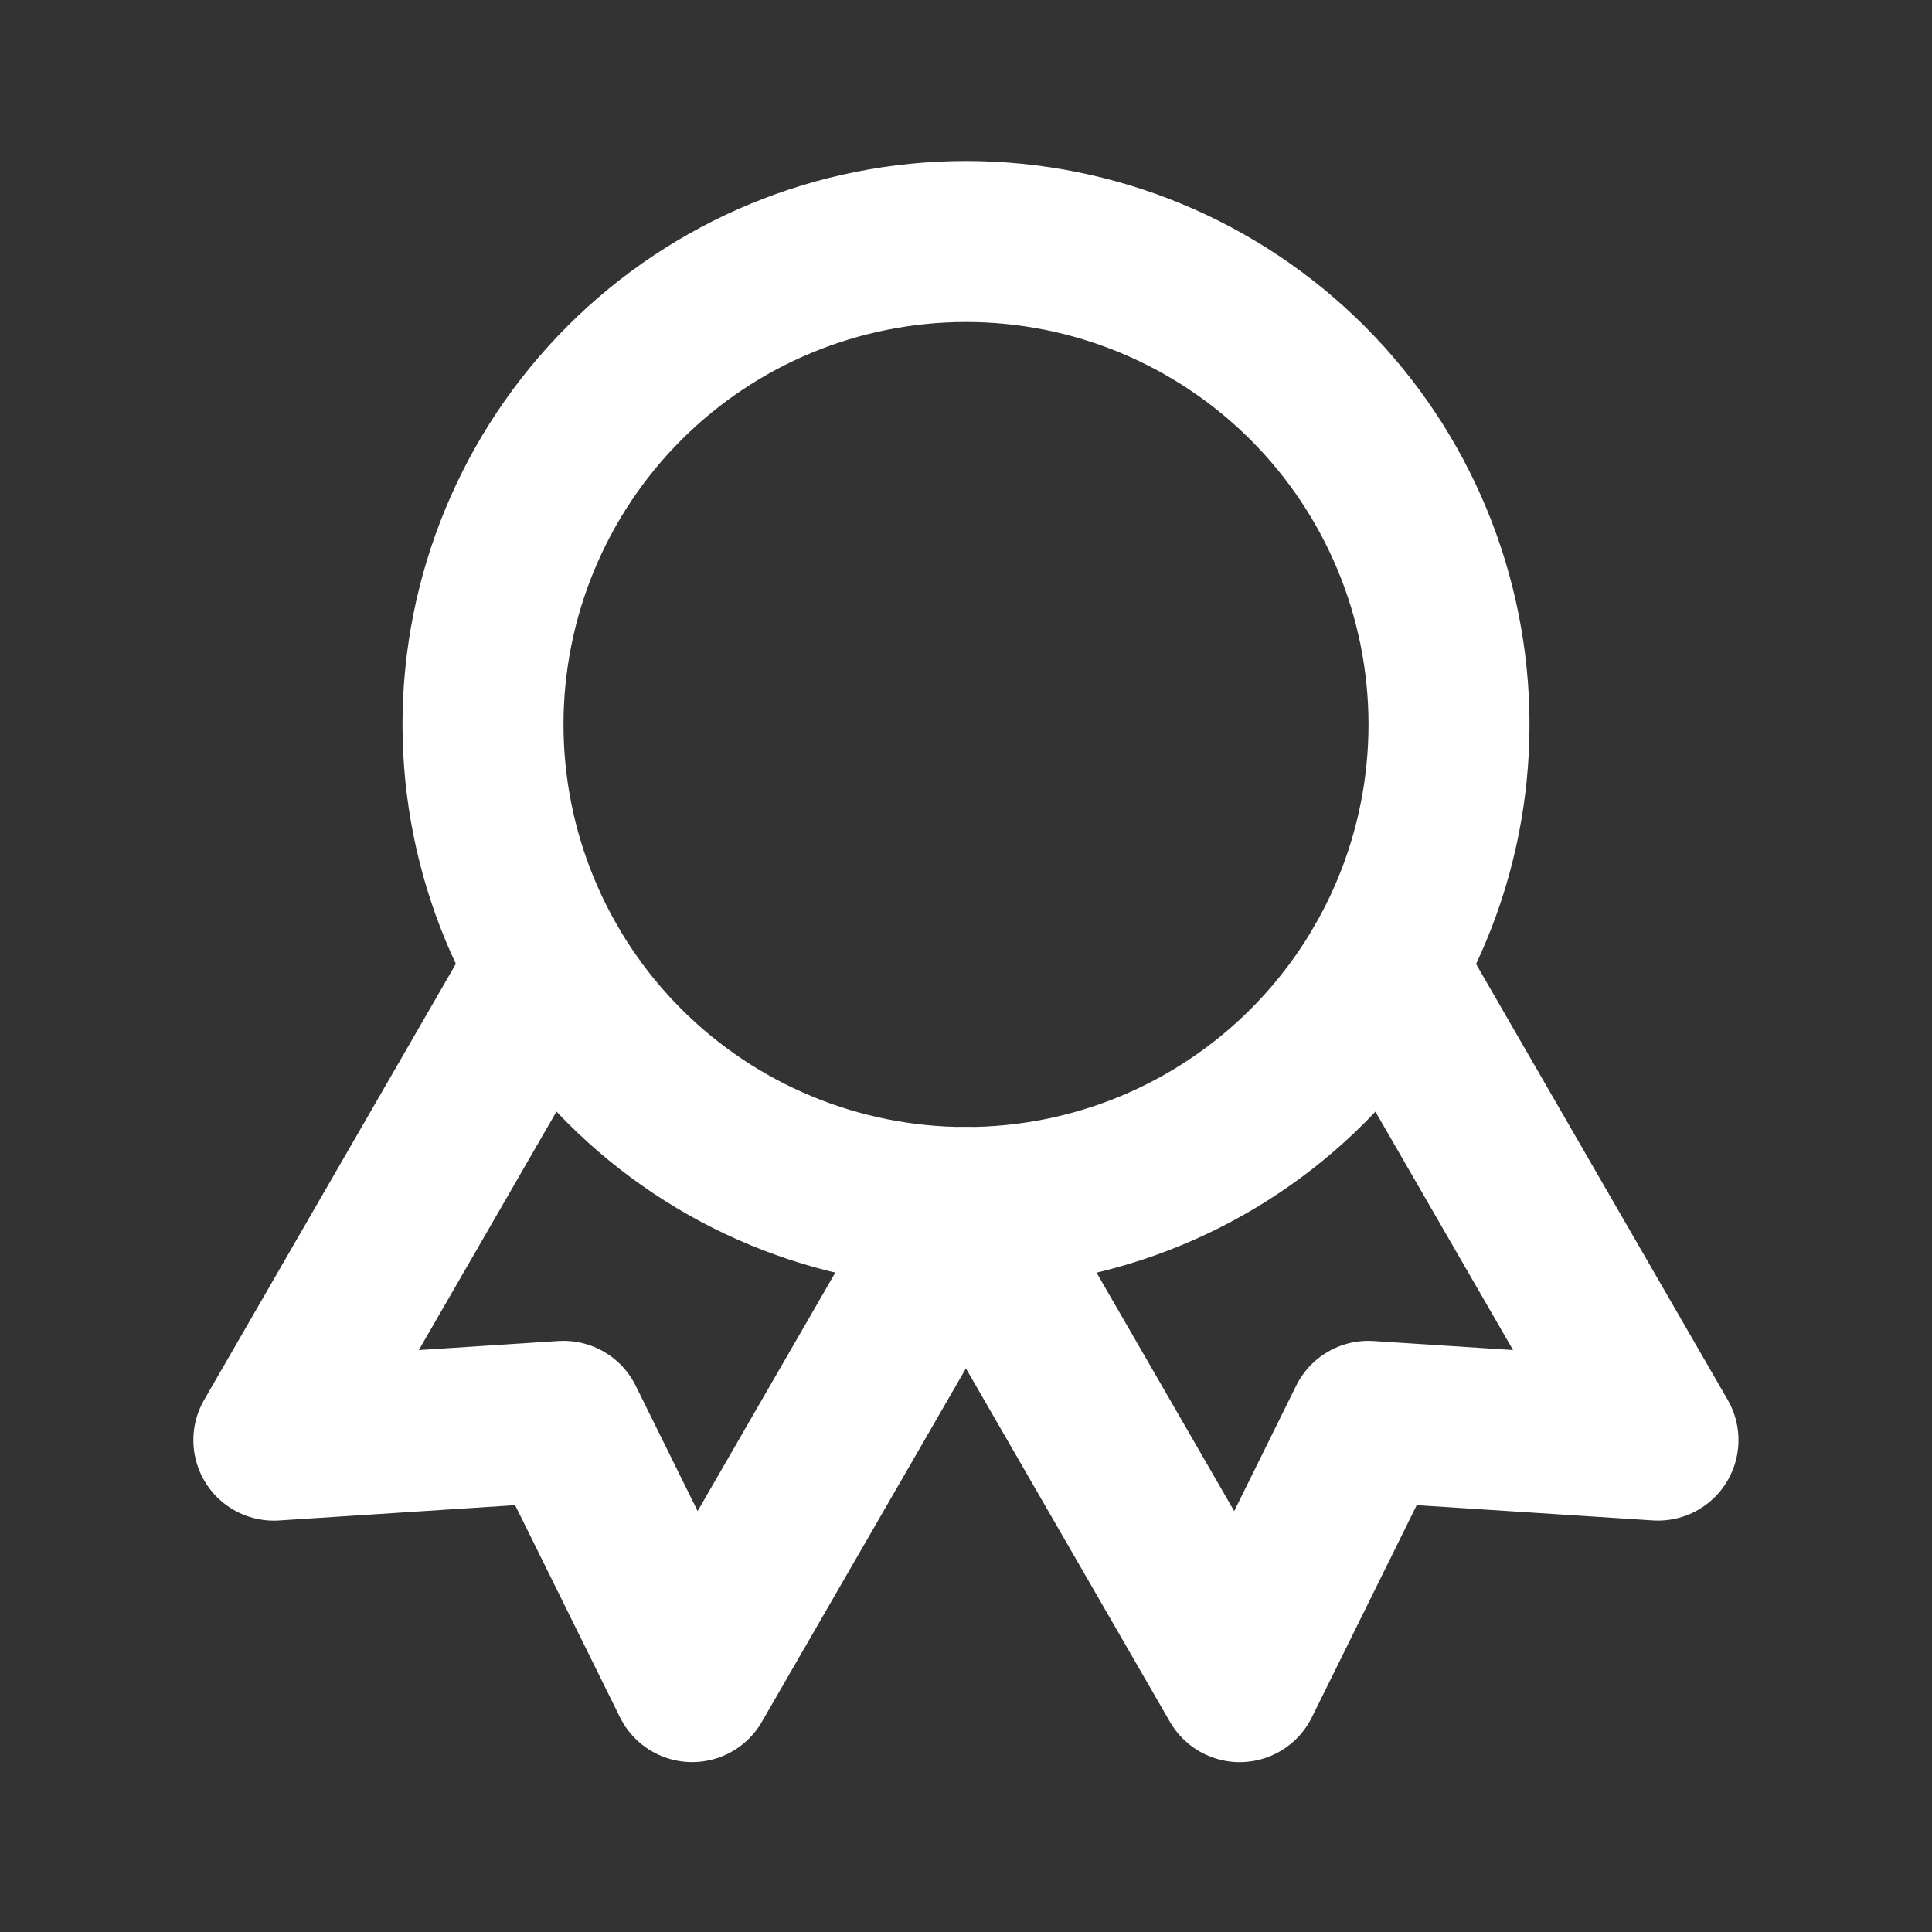 <svg width="36" height="36" viewBox="0 0 36 36" fill="none" xmlns="http://www.w3.org/2000/svg">
<rect x="0" y="0" width="36" height="36" fill="#333333" stroke="none"/>
<g id="tabler:award">
<g id="Group">
<path id="Vector" d="M9 13.5C9 15.887 9.948 18.176 11.636 19.864C13.324 21.552 15.613 22.5 18 22.5C20.387 22.5 22.676 21.552 24.364 19.864C26.052 18.176 27 15.887 27 13.5C27 11.113 26.052 8.824 24.364 7.136C22.676 5.448 20.387 4.5 18 4.5C15.613 4.5 13.324 5.448 11.636 7.136C9.948 8.824 9 11.113 9 13.5Z" stroke="white" stroke-width="3" stroke-linecap="round" stroke-linejoin="round"/>
<path id="Vector_2" d="M18 22.5L23.1 31.335L25.497 26.485L30.894 26.834L25.794 18M10.203 18L5.103 26.835L10.5 26.485L12.897 31.334L17.997 22.5" stroke="white" stroke-width="3" stroke-linecap="round" stroke-linejoin="round"/>
</g>
</g>
</svg>
